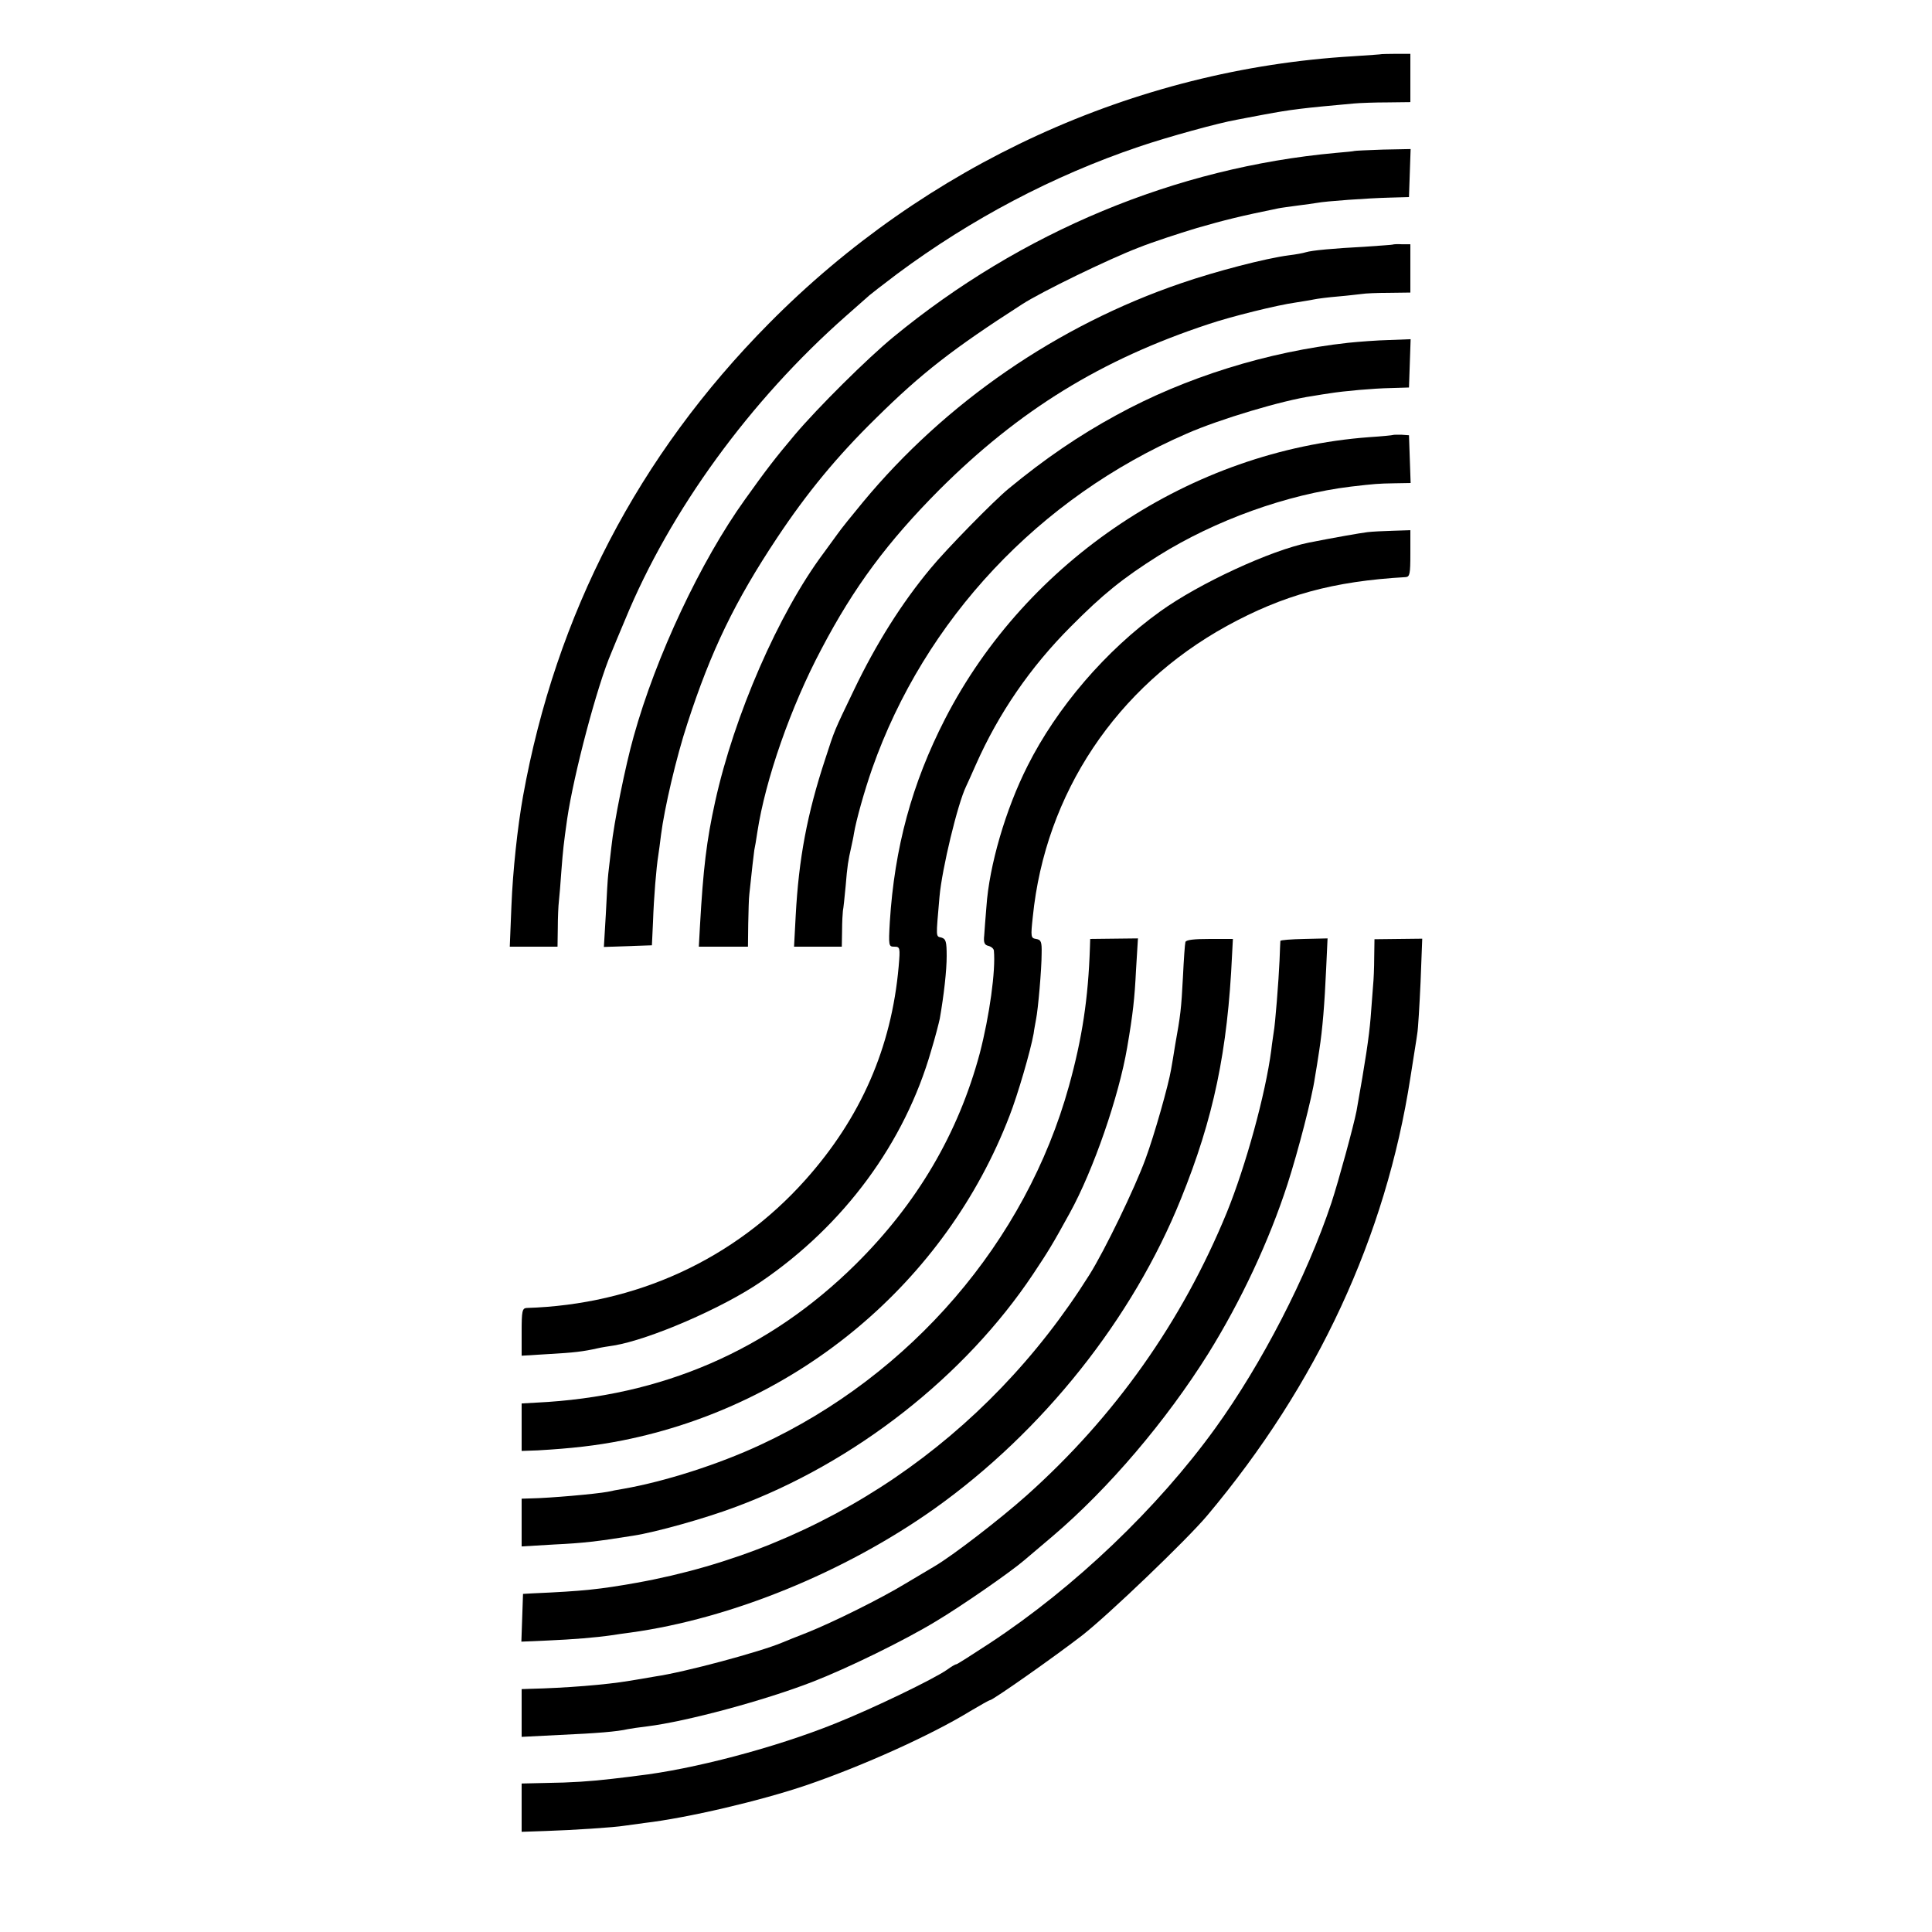 <?xml version="1.0" standalone="no"?>
<!DOCTYPE svg PUBLIC "-//W3C//DTD SVG 20010904//EN"
 "http://www.w3.org/TR/2001/REC-SVG-20010904/DTD/svg10.dtd">
<svg version="1.0" xmlns="http://www.w3.org/2000/svg"
 width="700pt" height="700pt" viewBox="0 0 700 700"
 preserveAspectRatio="xMidYMid meet">
<g transform="translate(0,700) scale(0.1,-0.1)"
fill="#000000" stroke="none">
<path d="M5007 6804 c-1 -1 -49 -4 -107 -8 -790 -47 -1546 -393 -2115 -969
-472 -477 -771 -1052 -890 -1712 -20 -112 -37 -271 -42 -397 l-6 -148 87 0 86
0 1 68 c0 37 2 81 4 97 2 17 6 66 9 110 6 77 8 96 21 188 24 163 109 484 160
602 7 17 29 71 50 120 163 396 453 794 800 1100 44 39 82 72 85 75 3 3 48 38
101 78 268 199 564 355 874 460 109 37 292 87 355 98 14 3 59 11 100 19 97 18
136 23 325 40 22 2 77 4 123 4 l82 1 0 88 0 87 -51 0 c-28 0 -51 -1 -52 -1z"/>
<path d="M4907 6453 c-1 -1 -31 -4 -67 -7 -580 -53 -1140 -286 -1603 -667 -95
-78 -274 -256 -357 -354 -70 -83 -104 -127 -181 -235 -160 -223 -322 -567
-403 -858 -30 -106 -72 -314 -81 -402 -4 -36 -9 -78 -11 -95 -2 -16 -6 -83 -9
-148 l-7 -118 87 3 87 3 4 85 c3 89 12 197 19 240 2 14 7 48 10 75 12 95 55
281 96 405 85 262 172 442 325 672 107 161 216 294 358 433 165 163 278 251
530 413 68 44 312 163 422 205 50 20 145 51 211 71 101 29 157 43 294 71 9 2
40 6 69 10 29 4 62 8 72 10 30 6 184 17 263 19 l70 2 3 87 3 87 -101 -2 c-56
-2 -102 -4 -103 -5z"/>
<path d="M5047 6114 c-1 -1 -47 -4 -102 -8 -114 -6 -191 -13 -214 -20 -9 -3
-36 -8 -61 -11 -85 -11 -265 -58 -390 -101 -449 -153 -855 -433 -1154 -794
-39 -47 -80 -98 -91 -114 -11 -15 -34 -47 -51 -70 -163 -218 -324 -588 -393
-901 -31 -141 -43 -240 -55 -452 l-4 -73 89 0 89 0 1 83 c1 45 2 93 4 107 9
86 16 147 18 160 2 8 7 38 11 65 29 190 121 454 232 663 118 225 240 389 428
578 289 288 585 471 976 600 80 27 249 69 315 78 23 4 52 8 65 11 14 3 54 8
90 11 36 3 74 8 85 9 11 2 55 4 98 4 l77 1 0 88 0 87 -30 0 c-17 1 -32 0 -33
-1z"/>
<path d="M4885 5758 c-292 -32 -590 -125 -840 -262 -136 -74 -259 -158 -390
-266 -54 -44 -229 -223 -283 -289 -105 -126 -198 -274 -278 -441 -73 -152 -69
-142 -104 -250 -66 -200 -96 -362 -107 -567 l-6 -113 87 0 86 0 1 58 c0 31 2
64 3 72 2 8 6 49 10 90 6 74 9 91 20 140 3 14 8 36 10 50 8 48 38 155 66 235
190 540 605 982 1140 1214 118 52 349 121 455 136 22 4 50 8 63 10 49 8 160
18 222 19 l65 2 3 87 3 88 -78 -3 c-43 -1 -109 -6 -148 -10z"/>
<path d="M5047 5424 c-1 -1 -40 -5 -87 -8 -643 -48 -1240 -445 -1536 -1021
-120 -234 -183 -466 -200 -735 -5 -87 -4 -90 16 -90 21 0 22 -3 16 -72 -26
-294 -137 -548 -338 -773 -257 -288 -614 -452 -1010 -464 -16 -1 -18 -12 -18
-87 l0 -86 98 6 c90 5 125 9 178 21 12 3 38 7 58 10 128 21 393 135 533 231
301 205 521 503 617 838 15 49 28 101 31 115 15 86 25 174 25 227 0 53 -3 62
-19 67 -21 5 -20 -3 -7 148 9 102 66 337 96 399 4 8 20 44 36 80 82 185 197
353 344 500 116 117 188 175 318 257 205 128 465 222 697 250 86 10 98 11 158
12 l58 1 -3 87 -3 86 -28 2 c-15 0 -29 0 -30 -1z"/>
<path d="M4955 5072 c-25 -3 -122 -20 -213 -38 -138 -28 -396 -147 -538 -249
-198 -142 -375 -349 -481 -560 -79 -156 -139 -361 -149 -510 -3 -38 -7 -85 -8
-104 -3 -26 1 -35 15 -38 11 -3 19 -10 20 -17 7 -73 -16 -237 -51 -372 -78
-291 -227 -544 -449 -764 -315 -312 -702 -480 -1158 -502 l-53 -3 0 -86 0 -86
58 2 c122 7 211 17 307 36 638 127 1172 575 1403 1177 29 74 76 235 87 297 2
17 7 40 9 53 7 34 20 180 20 237 1 43 -2 50 -20 53 -19 3 -20 7 -12 80 45 447
303 834 703 1054 204 112 385 162 648 177 15 1 17 12 17 85 l0 85 -62 -2 c-35
-1 -76 -3 -93 -5z"/>
<path d="M3949 3567 c-6 -184 -28 -329 -76 -502 -156 -563 -572 -1047 -1118
-1300 -152 -71 -347 -133 -495 -159 -19 -3 -45 -8 -58 -11 -42 -8 -212 -23
-279 -24 l-33 -1 0 -86 0 -87 118 7 c105 5 156 11 287 32 79 12 262 63 370
104 432 160 832 474 1079 845 54 81 70 107 132 220 86 156 178 423 208 600 21
122 27 179 32 280 l7 115 -87 -1 -86 -1 -1 -31z"/>
<path d="M4295 3587 c-2 -7 -6 -64 -9 -127 -6 -117 -9 -139 -28 -245 -5 -33
-12 -73 -15 -90 -9 -55 -61 -239 -93 -325 -38 -104 -147 -330 -203 -419 -374
-596 -960 -994 -1642 -1116 -130 -23 -190 -30 -375 -38 l-35 -2 -3 -87 -3 -86
93 4 c94 4 178 11 233 19 17 3 48 7 70 10 363 50 775 218 1101 449 392 279
718 688 893 1123 118 291 169 535 185 884 l3 57 -84 0 c-56 0 -85 -3 -88 -11z"/>
<path d="M4639 3591 c0 -3 -2 -35 -3 -71 -3 -71 -16 -235 -21 -259 -1 -9 -6
-38 -9 -66 -21 -160 -92 -418 -161 -588 -162 -395 -406 -740 -725 -1025 -95
-85 -269 -219 -334 -257 -19 -11 -67 -40 -106 -63 -87 -53 -260 -139 -355
-177 -38 -15 -79 -31 -90 -36 -80 -34 -356 -108 -460 -123 -22 -4 -65 -11 -95
-16 -82 -14 -230 -26 -362 -29 l-28 -1 0 -86 0 -87 138 7 c135 6 208 12 247
21 11 2 43 7 70 10 144 18 425 94 598 161 129 50 335 151 447 219 94 56 271
179 320 221 14 12 61 52 105 89 202 172 411 418 563 661 118 190 220 407 287
614 38 118 89 314 99 385 4 22 11 67 16 100 12 78 19 165 25 297 l5 108 -85
-2 c-47 -1 -85 -4 -86 -7z"/>
<path d="M4979 3531 c0 -36 -2 -82 -4 -101 -1 -19 -6 -73 -9 -118 -6 -71 -18
-152 -51 -337 -10 -52 -65 -254 -91 -333 -89 -267 -252 -583 -421 -817 -208
-288 -509 -576 -816 -778 -64 -42 -119 -77 -122 -77 -4 0 -19 -9 -34 -20 -49
-34 -268 -140 -406 -195 -216 -87 -515 -166 -717 -189 -27 -4 -67 -8 -90 -11
-75 -9 -151 -14 -240 -15 l-88 -2 0 -88 0 -87 88 3 c95 3 249 13 284 19 13 2
46 6 73 10 154 18 420 80 590 138 201 69 448 180 590 267 37 22 69 40 72 40
10 0 232 156 333 234 94 73 381 348 454 435 399 475 647 1011 736 1586 11 72
23 143 25 160 3 16 8 100 12 187 l6 157 -87 -1 -86 -1 -1 -66z"/>
</g>
</svg>
